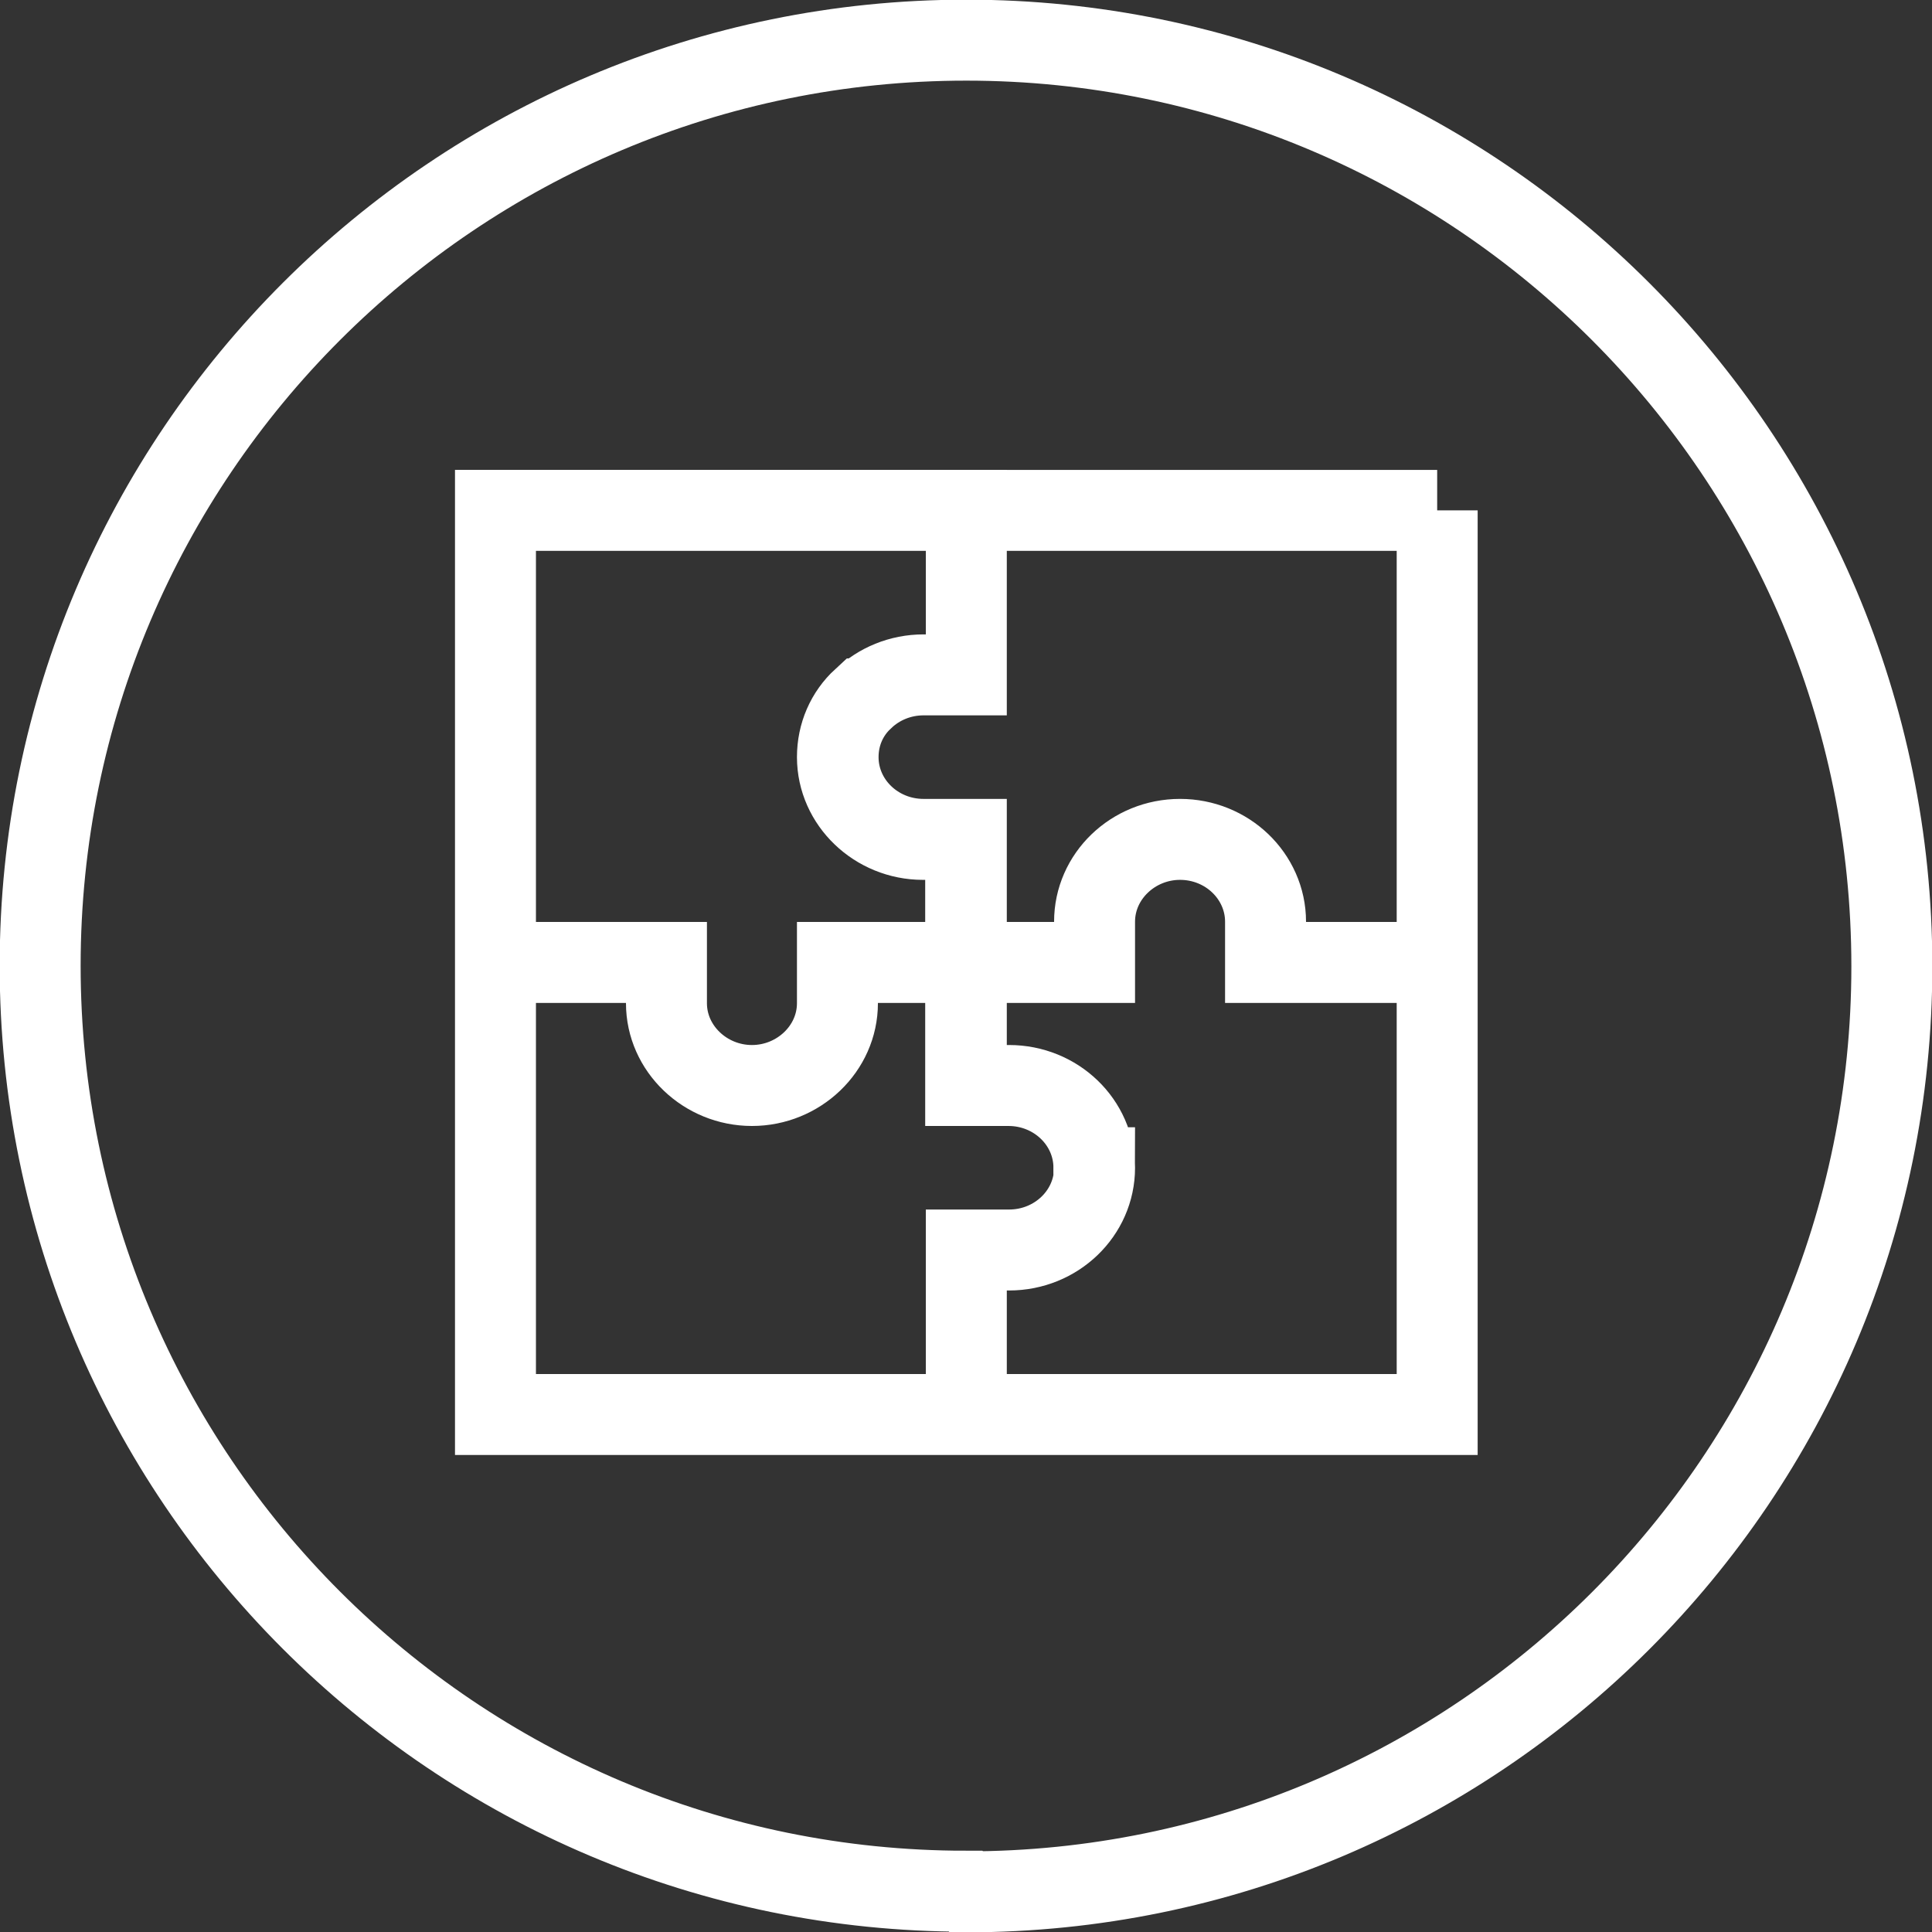 <?xml version="1.0" encoding="utf-8"?>
<svg xmlns="http://www.w3.org/2000/svg" data-name="Layer 2" id="Layer_2" viewBox="0 0 29.83 29.83">
  <rect x="0" y="0" width="29.83" height="29.83" fill="#333333" stroke="none"/>
  <defs>
    <style>
      .cls-1 {
        fill: none;
        stroke: #fff;
        stroke-width: 1.25px;
      }
    </style>
  </defs>
  <g data-name="Layer 1" id="Layer_1-2">
    <g>
      <path class="cls-1" d="m14.92,29.21c7.89,0,14.29-6.4,14.29-14.29S22.81.62,14.92.62.62,7.02.62,14.91s6.4,14.29,14.29,14.29Z"/>
      <path class="cls-1" d="m22.19,14.86v6.98h-7.27v-2.54h.66c.73,0,1.32-.57,1.32-1.27s-.59-1.27-1.32-1.27h-.66v-1.9h1.98v-.63c0-.7.6-1.27,1.32-1.27.36,0,.69.14.93.37.24.23.39.55.39.9v.63h2.65Zm-5.29,3.17c0,.7-.59,1.27-1.32,1.27h-.66v2.54h-7.27v-6.98h2.64v.63c0,.7.6,1.27,1.32,1.27s1.32-.57,1.32-1.27v-.63h1.98v1.9h.66c.73,0,1.32.57,1.32,1.27Zm5.29-10.15v6.98h-2.65v-.63c0-.35-.15-.67-.39-.9-.24-.23-.57-.37-.93-.37-.73,0-1.32.57-1.32,1.27v.63h-1.98v-1.9h-.66c-.73,0-1.32-.57-1.32-1.27,0-.35.14-.67.39-.9.24-.23.57-.37.93-.37h.66v-2.54h7.27Zm-8.87,2.91c-.25.23-.39.55-.39.9,0,.7.6,1.27,1.32,1.27h.66v1.9h-1.98v.63c0,.7-.6,1.27-1.32,1.27s-1.32-.57-1.32-1.27v-.63h-2.64v-6.98h7.27v2.54h-.66c-.36,0-.69.14-.93.37Z"/>
    </g>
  </g>
</svg>
